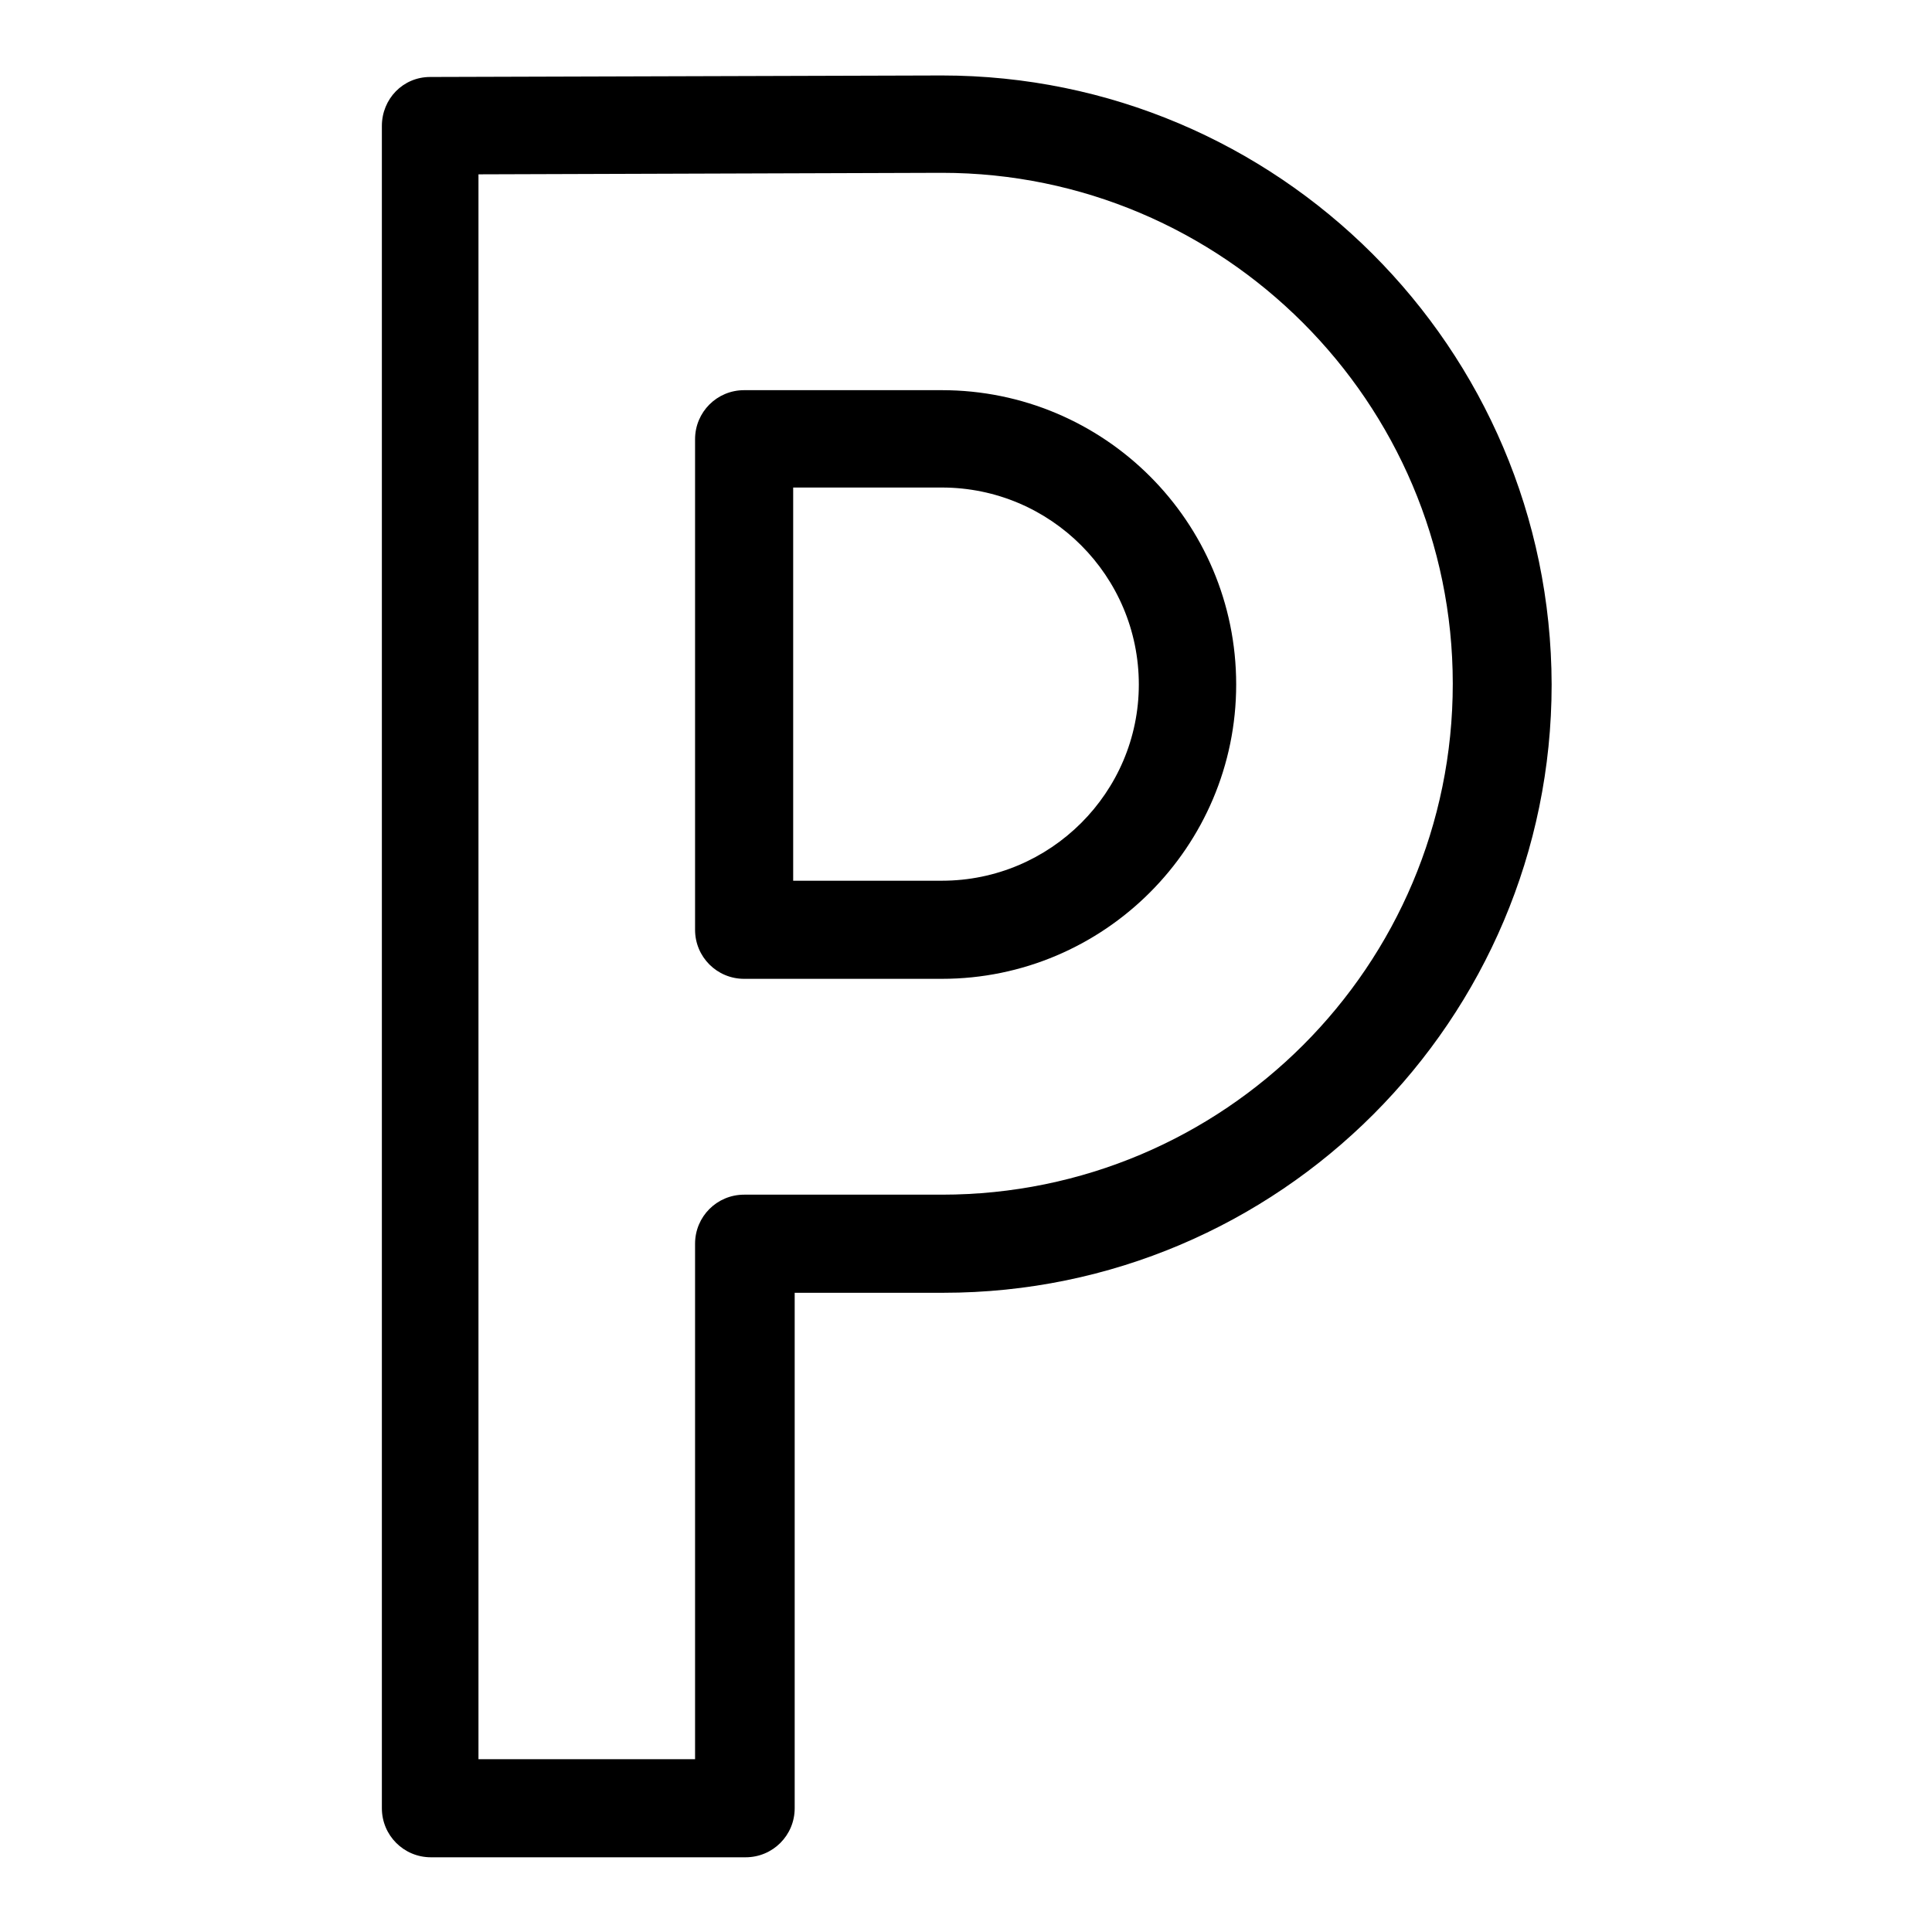 <?xml version="1.0" encoding="utf-8"?>
<!-- Svg Vector Icons : http://www.onlinewebfonts.com/icon -->
<!DOCTYPE svg PUBLIC "-//W3C//DTD SVG 1.1//EN" "http://www.w3.org/Graphics/SVG/1.1/DTD/svg11.dtd">
<svg version="1.1" xmlns="http://www.w3.org/2000/svg" xmlns:xlink="http://www.w3.org/1999/xlink" x="0px" y="0px" viewBox="0 0 256 256" enable-background="new 0 0 256 256" xml:space="preserve">
<g><g><g><g><path fill="#000000" d="M124.8,10L57,10.2c-3.6,0-6.4,2.9-6.4,6.5v222.9c0,3.6,2.9,6.5,6.5,6.5h41.7c3.6,0,6.5-2.9,6.5-6.5v-68.3h19.7c44.5,0,80.6-36.2,80.6-80.6C205.5,46.1,169.3,10,124.8,10z M124.8,158.3H98.6c-3.6,0-6.5,2.9-6.5,6.5v68.3H63.4V23.1l61.4-0.2c37.3,0,67.7,30.4,67.7,67.7C192.5,128,162.2,158.3,124.8,158.3z"/><path fill="#000000" d="M124.8,51.7H98.6c-3.6,0-6.5,2.9-6.5,6.5v65c0,3.6,2.9,6.5,6.5,6.5h26.2c21.5,0,39-17.5,39-39C163.8,69.1,146.3,51.7,124.8,51.7z M124.8,116.7h-19.7V64.6h19.7c14.4,0,26.1,11.7,26.1,26.1C150.9,105,139.2,116.7,124.8,116.7z"/></g></g><g></g><g></g><g></g><g></g><g></g><g></g><g></g><g></g><g></g><g></g><g></g><g></g><g></g><g></g><g></g></g></g>
</svg>